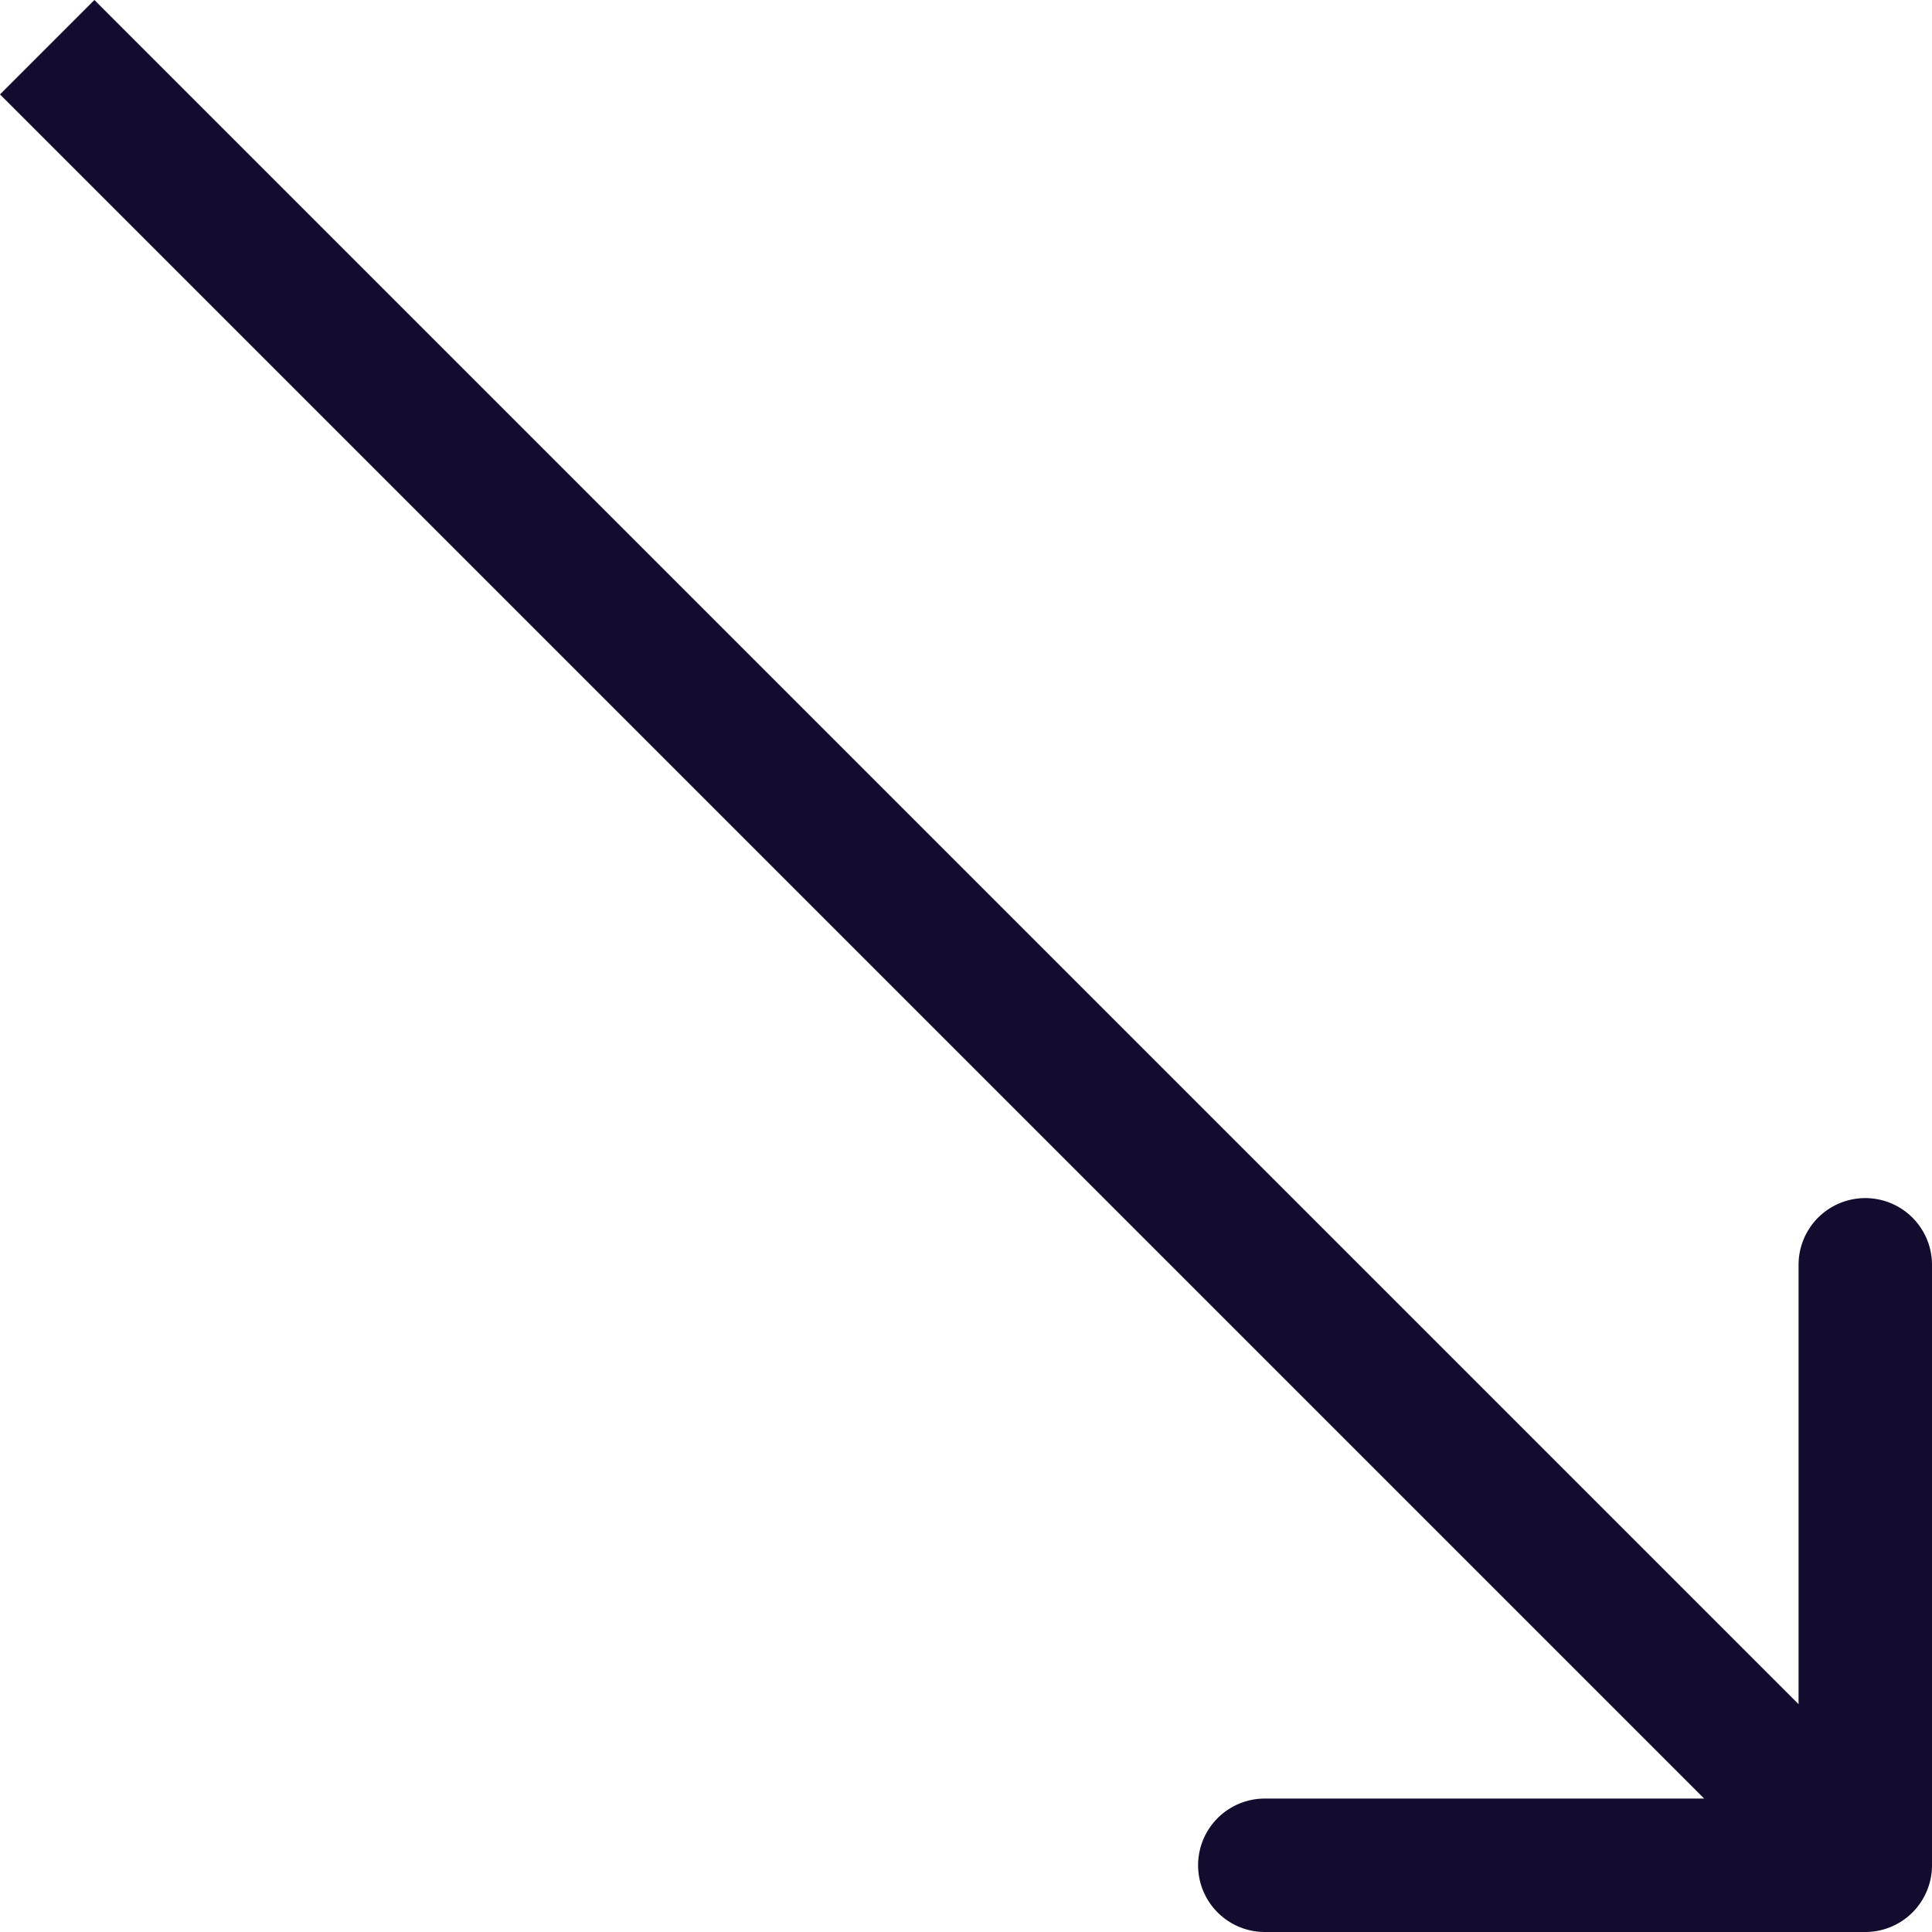 <?xml version="1.0" encoding="UTF-8"?> <svg xmlns="http://www.w3.org/2000/svg" id="Слой_1" data-name="Слой 1" viewBox="0 0 231.66 231.66"> <defs> <style>.cls-1{fill:#140c2e;}</style> </defs> <title>Arrow_1</title> <path class="cls-1" d="M260,268a8,8,0,0,0,8-8V188a8,8,0,0,0-16,0v64H188a8,8,0,0,0,0,16ZM36.34,47.66l218,218,11.32-11.32-218-218Z" transform="translate(-36.34 -36.34)"></path> </svg> 